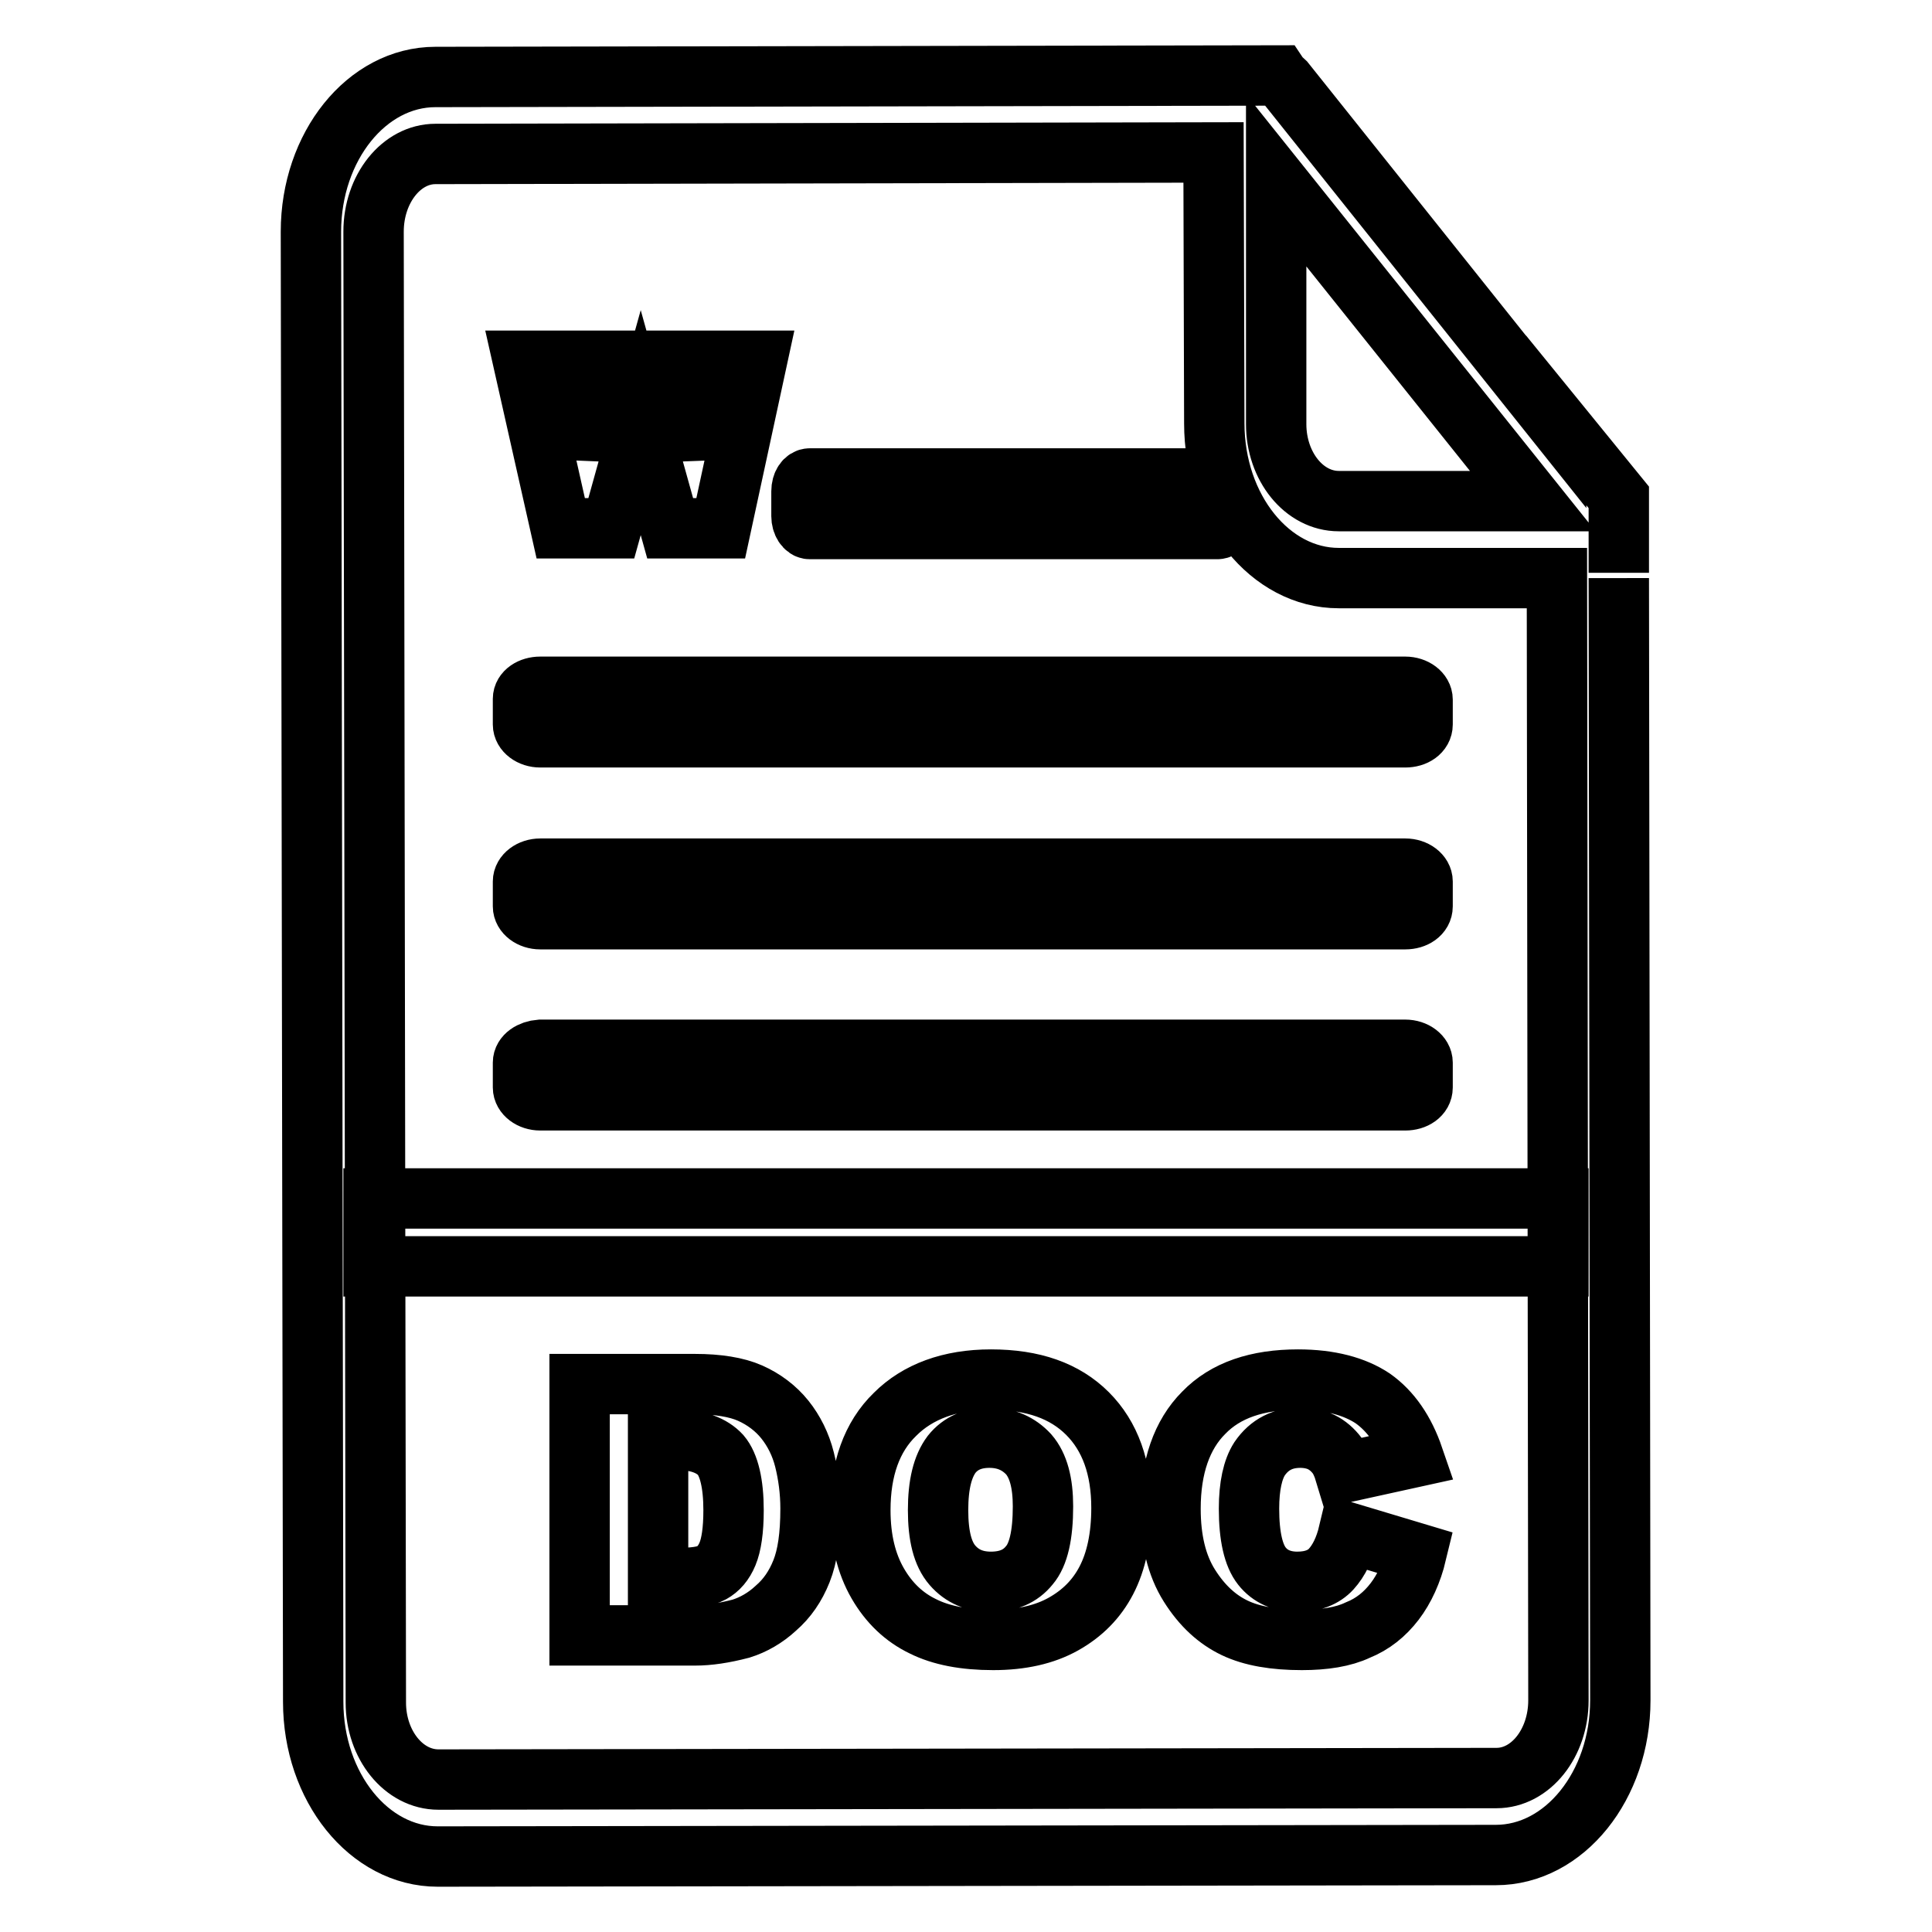 <?xml version="1.0" encoding="utf-8"?>
<!-- Svg Vector Icons : http://www.onlinewebfonts.com/icon -->
<!DOCTYPE svg PUBLIC "-//W3C//DTD SVG 1.1//EN" "http://www.w3.org/Graphics/SVG/1.1/DTD/svg11.dtd">
<svg version="1.1" xmlns="http://www.w3.org/2000/svg" xmlns:xlink="http://www.w3.org/1999/xlink" x="0px" y="0px" viewBox="0 0 256 256" enable-background="new 0 0 256 256" xml:space="preserve">
<g> <path stroke-width="8" fill-opacity="0" stroke="#000000"  d="M49.5,158.8h157v9h-157V158.8z M76.8,183.4h15.3c3,0,5.5,0.4,7.3,1.2s3.4,2,4.6,3.5 c1.2,1.5,2.1,3.3,2.6,5.3c0.5,2,0.8,4.2,0.8,6.5c0,3.6-0.4,6.3-1.2,8.3c-0.8,2-1.9,3.6-3.4,4.9c-1.4,1.3-3,2.2-4.6,2.7 c-2.3,0.6-4.3,0.9-6.1,0.9H76.8V183.4z M87.2,190.9v18.2h2.5c2.2,0,3.7-0.2,4.6-0.7c0.9-0.5,1.6-1.3,2.1-2.5 c0.5-1.2,0.8-3.1,0.8-5.8c0-3.5-0.6-6-1.7-7.3c-1.2-1.3-3.1-2-5.7-2H87.2z M114,200.1c0-5.4,1.5-9.7,4.6-12.7c3-3,7.3-4.6,12.7-4.6 c5.6,0,9.8,1.5,12.8,4.5c3,3,4.5,7.2,4.5,12.5c0,3.9-0.7,7.1-2,9.6c-1.3,2.5-3.2,4.4-5.7,5.8c-2.5,1.4-5.6,2.1-9.3,2.1 c-3.8,0-6.9-0.6-9.3-1.8c-2.5-1.2-4.5-3.1-6-5.7C114.8,207.2,114,204,114,200.1z M124.3,200.1c0,3.4,0.6,5.8,1.9,7.3s3,2.2,5.1,2.2 c2.2,0,3.9-0.7,5.1-2.2c1.2-1.4,1.8-4,1.8-7.8c0-3.1-0.6-5.4-1.9-6.9c-1.3-1.4-3-2.2-5.2-2.2c-2.1,0-3.8,0.7-5,2.2 C124.9,194.3,124.3,196.7,124.3,200.1z M178.7,203.1l9,2.7c-0.6,2.5-1.6,4.7-2.9,6.4c-1.3,1.7-2.9,3-4.9,3.8 c-1.9,0.9-4.4,1.3-7.4,1.3c-3.6,0-6.6-0.5-8.9-1.6c-2.3-1.1-4.3-2.9-6-5.6c-1.7-2.7-2.5-6.1-2.5-10.2c0-5.5,1.5-9.8,4.4-12.7 c2.9-3,7.1-4.4,12.5-4.4c4.2,0,7.5,0.9,9.9,2.5c2.4,1.7,4.2,4.3,5.4,7.8l-9.1,2c-0.3-1-0.7-1.8-1-2.2c-0.6-0.8-1.3-1.4-2.1-1.8 c-0.8-0.4-1.8-0.6-2.8-0.6c-2.3,0-4.1,0.9-5.4,2.8c-0.9,1.4-1.4,3.6-1.4,6.6c0,3.7,0.6,6.2,1.7,7.6c1.1,1.4,2.7,2.1,4.7,2.1 c2,0,3.5-0.6,4.5-1.7S178.2,205.2,178.7,203.1z M69.3,92.6V96c0,0.9,1,1.7,2.3,1.7h114.6c1.3,0,2.3-0.7,2.3-1.7v-3.3 c0-0.9-1-1.7-2.3-1.7H71.6C70.3,91,69.3,91.7,69.3,92.6L69.3,92.6z M106.2,65.1v3.3c0,0.9,0.5,1.7,1.1,1.7h54 c0.6,0,1.1-0.7,1.1-1.7v-3.3c0-0.9-0.5-1.7-1.1-1.7h-54C106.7,63.4,106.2,64.1,106.2,65.1L106.2,65.1z M69.3,116.8v3.3 c0,0.9,1,1.7,2.3,1.7h114.6c1.3,0,2.3-0.7,2.3-1.7v-3.3c0-0.9-1-1.7-2.3-1.7H71.6C70.3,115.1,69.3,115.9,69.3,116.8L69.3,116.8z  M69.3,140.8v3.3c0,0.9,1,1.7,2.3,1.7h114.6c1.3,0,2.3-0.7,2.3-1.7v-3.3c0-0.9-1-1.7-2.3-1.7H71.6 C70.3,139.2,69.3,139.9,69.3,140.8L69.3,140.8z M69.3,47.8h6.5l2.3,12.4l3.4-12.4h6.5l3.4,12.4l2.4-12.4h6.5L95.5,70h-6.7l-3.9-14 L81,70h-6.7L69.3,47.8z M214.5,75.9l0-10l-8.3-10.2v0.2l-36-45.1c-0.2-0.2-0.4-0.3-0.6-0.5l-0.2-0.3L57.7,10.2 c-9.1,0-16.5,9.2-16.5,20.5l0.3,194.8c0,11.3,7.4,20.5,16.5,20.5l140.2-0.2c9.1,0,16.5-9.2,16.5-20.5l-0.2-148.7 M169.1,23.9 l34,42.5l-25.7,0c-4.6,0-8.3-4.6-8.3-10.2L169.1,23.9L169.1,23.9z M206.5,225.3c0,5.7-3.7,10.3-8.2,10.3l-140.2,0.2 c-4.6,0-8.3-4.6-8.3-10.2L49.5,30.7c0-5.7,3.7-10.3,8.2-10.3l103.1-0.2l0.1,35.9c0,11.3,7.4,20.5,16.5,20.5l28.9,0L206.5,225.3 L206.5,225.3z"/></g>
</svg>